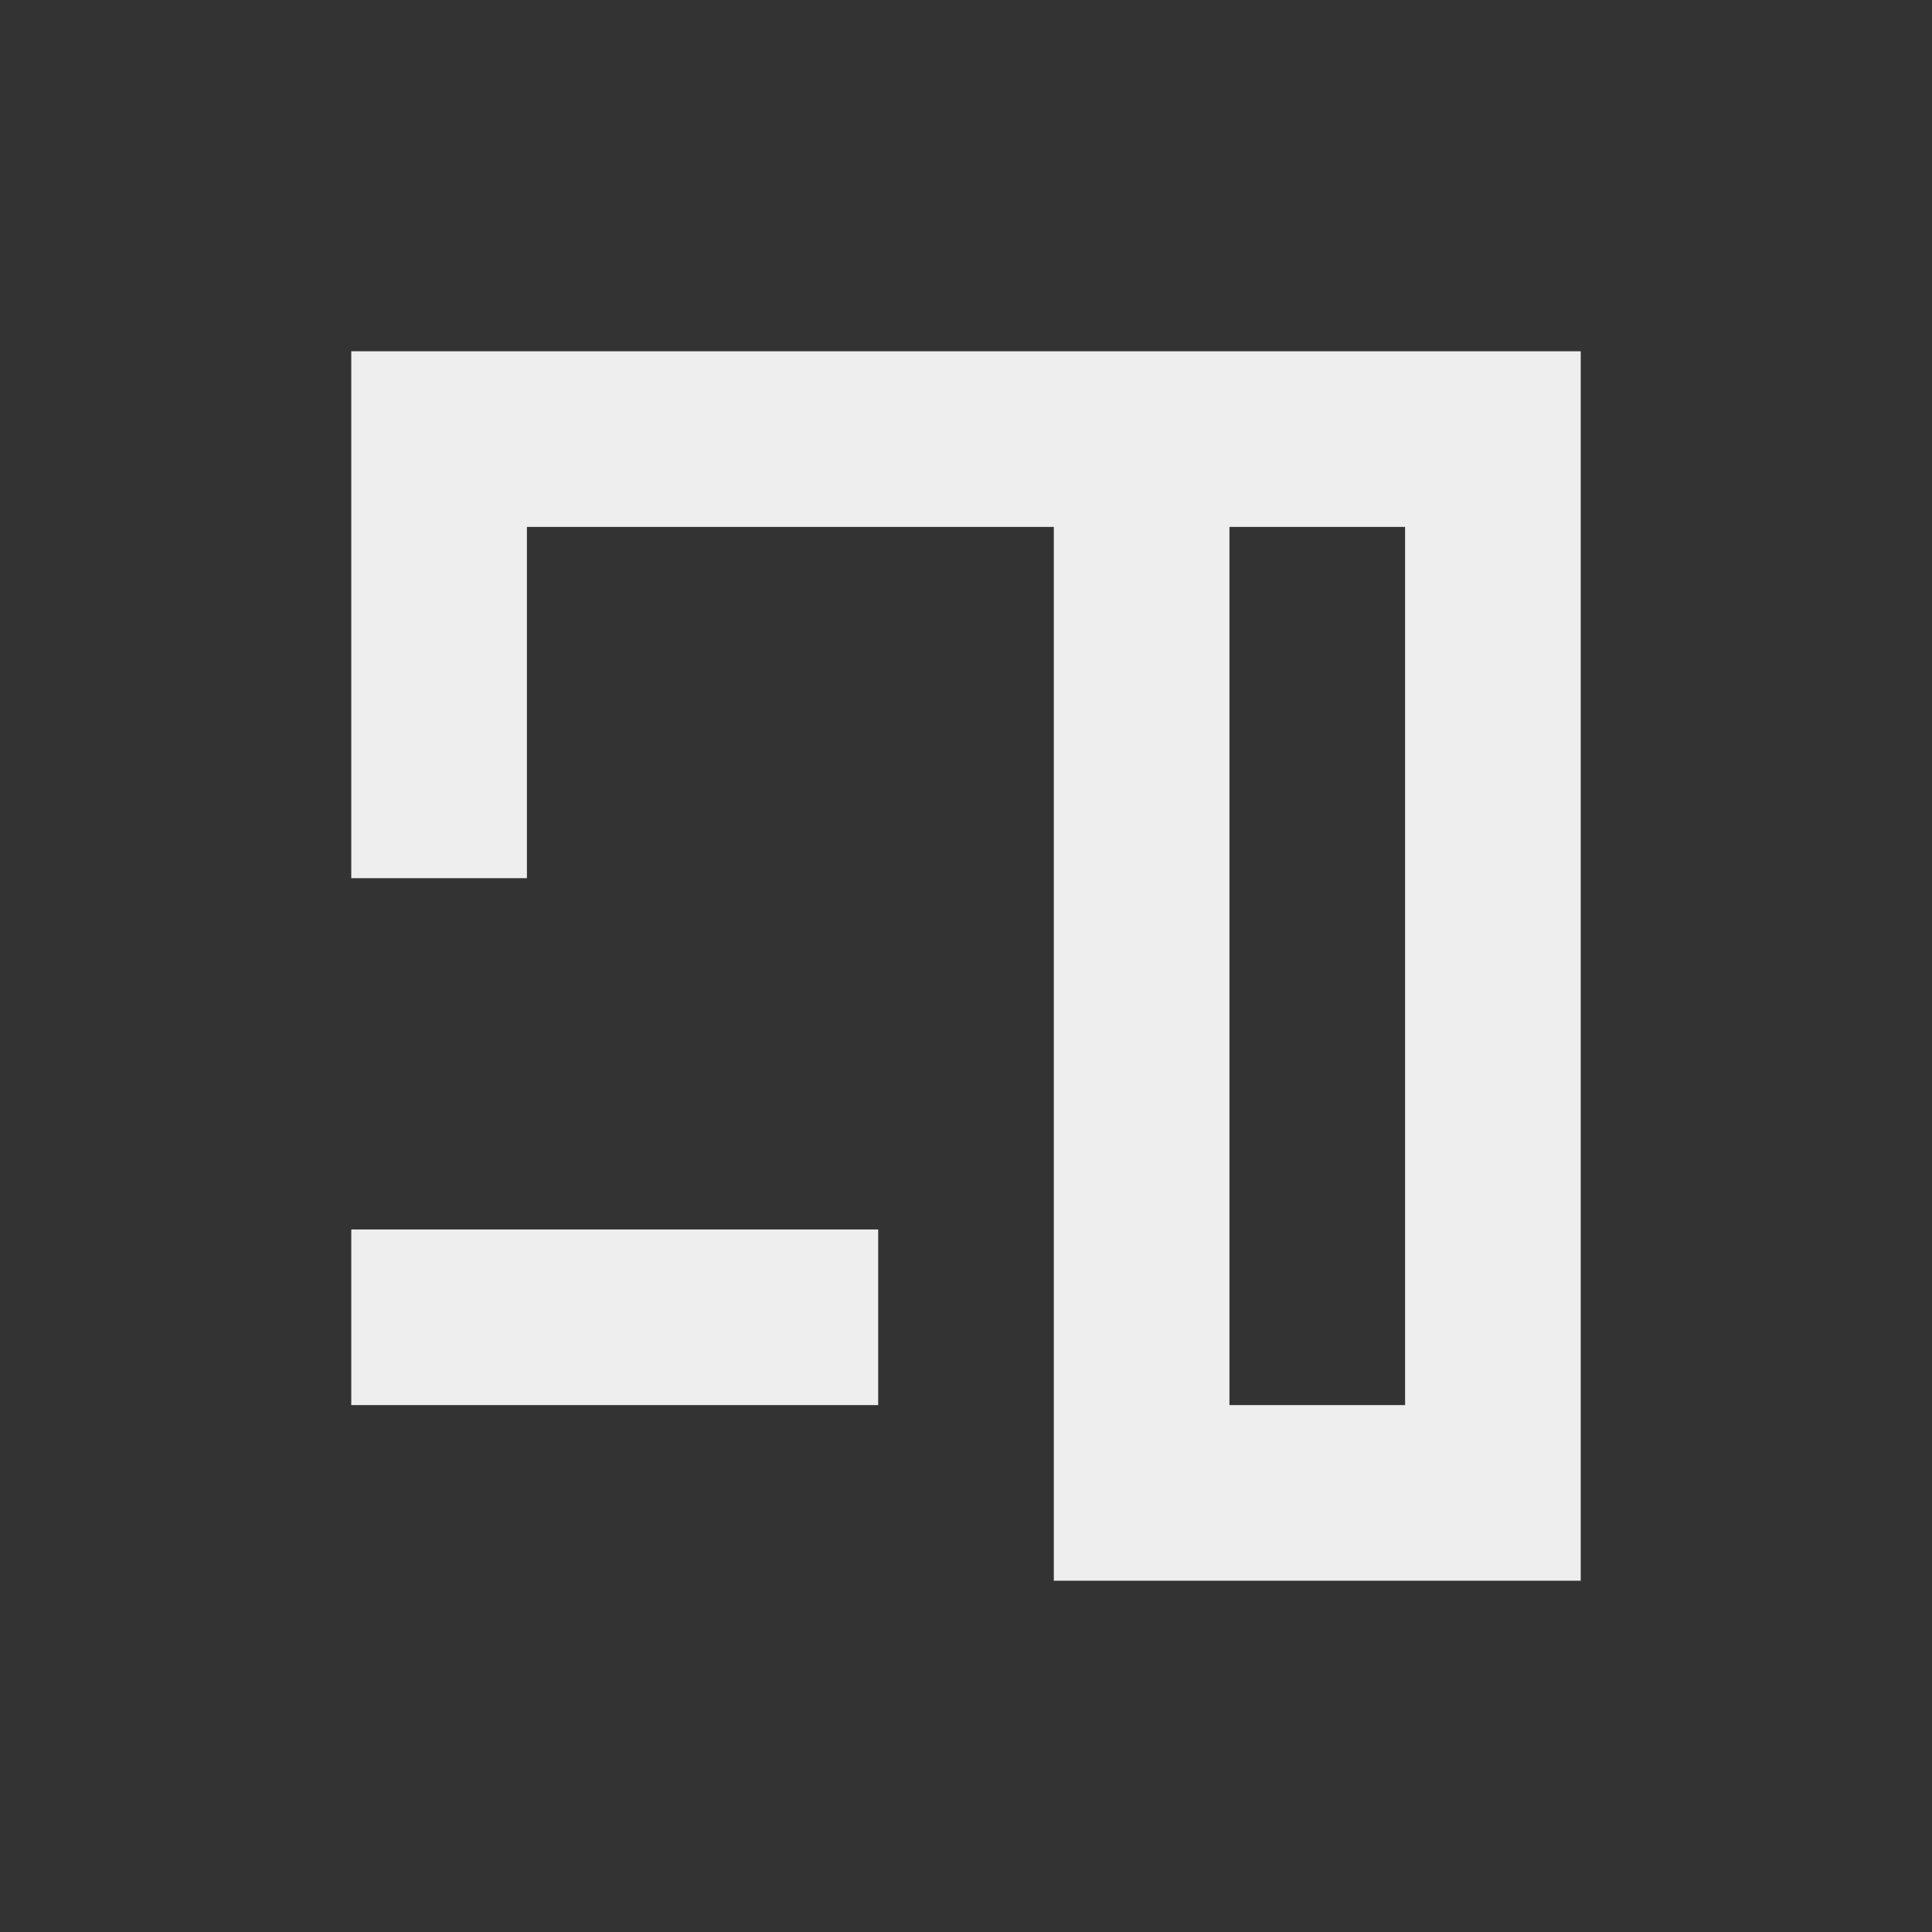 <?xml version="1.0" encoding="UTF-8"?>
<svg xmlns="http://www.w3.org/2000/svg" xmlns:xlink="http://www.w3.org/1999/xlink" width="22px" height="22px" viewBox="0 0 22 22" version="1.1">
<rect x="0" y="0" width="22" height="22" fill="#333333" stroke="none"/>
<g id="surface1">
     <defs>
  <style id="current-color-scheme" type="text/css">
     .ColorScheme-Text { color:#eeeeee; } .ColorScheme-Highlight { color:#424242; }
  </style>
 </defs>
<path style="fill:currentColor" class="ColorScheme-Text" d="M 18 4 L 18 18 L 12 18 L 12 6 L 6 6 L 6 10 L 4 10 L 4 4 Z M 16 6 L 14 6 L 14 16 L 16 16 Z M 10 14 L 10 16 L 4 16 L 4 14 Z M 10 14 "/>
</g>
</svg>
